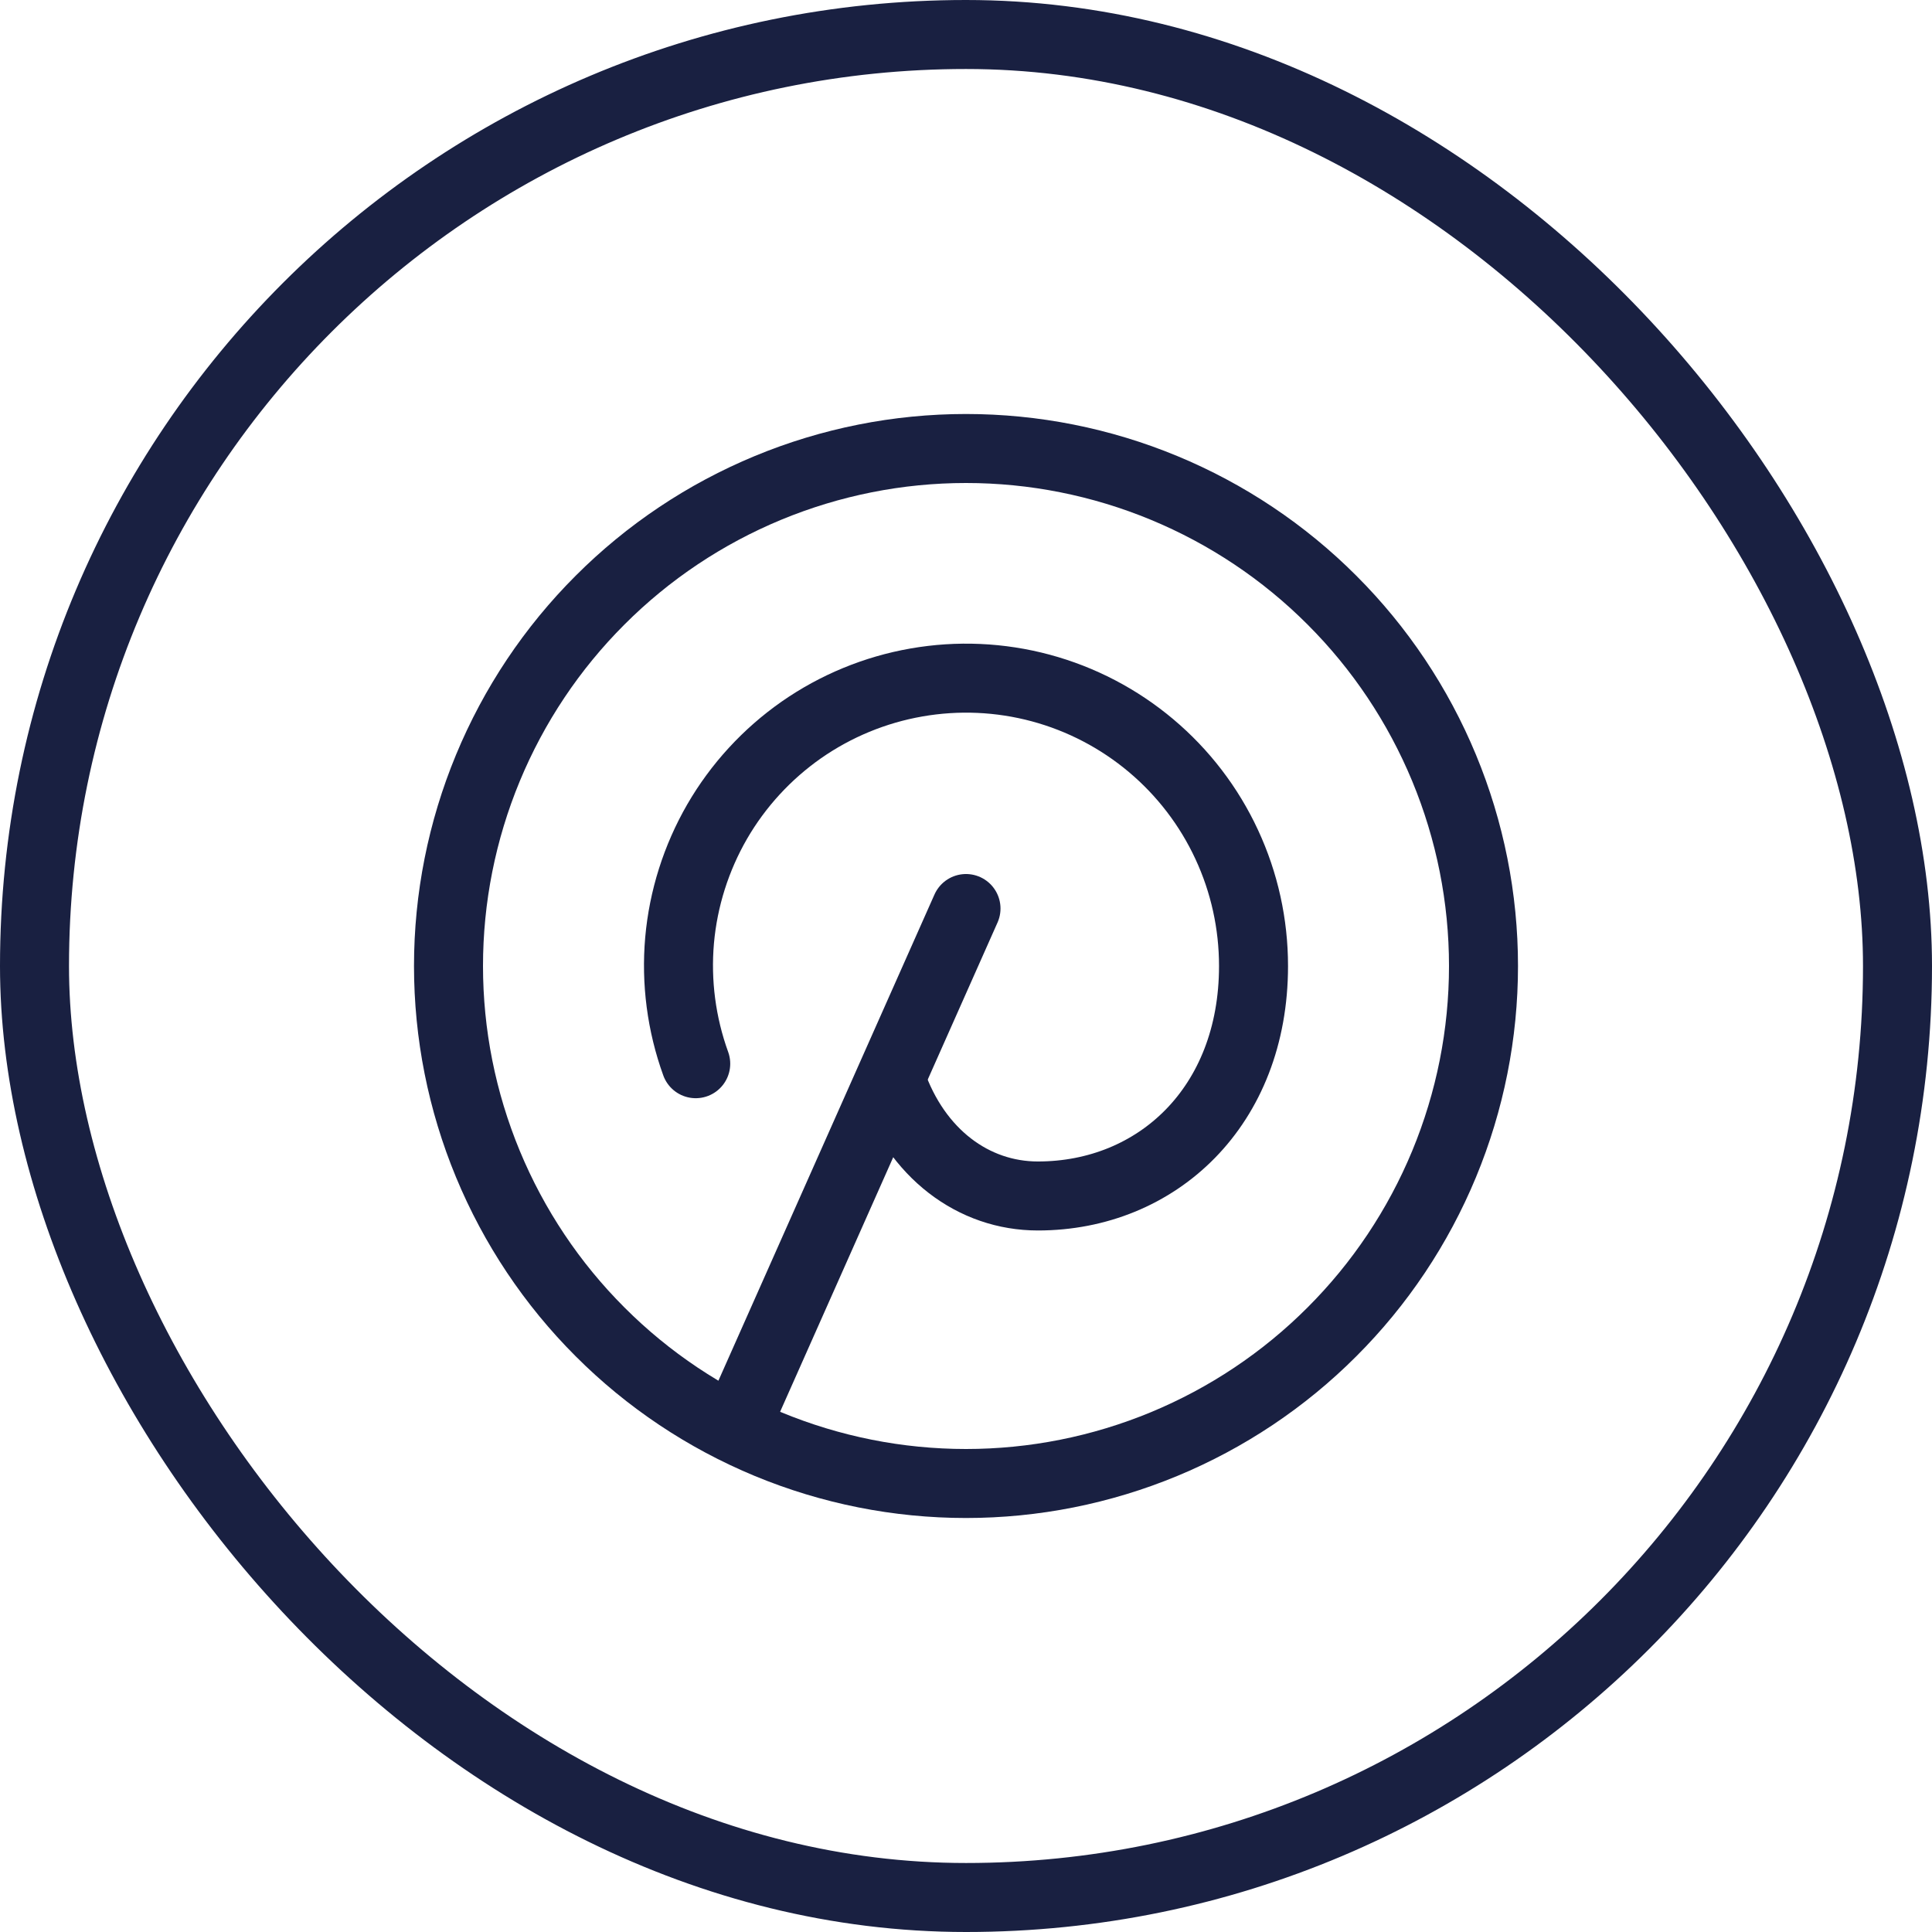 <svg width="28" height="28" viewBox="0 0 28 28" fill="none" xmlns="http://www.w3.org/2000/svg">
<rect x="0.5" y="0.5" width="27" height="27" rx="13.5" stroke="#192041"/>
<g clip-path="url(#clip0_3017_14204)">
<path d="M10.667 20.667L14 13.167" stroke="#192041" stroke-linecap="round" stroke-linejoin="round"/>
<path d="M12.917 15.666C13.281 16.719 14.108 17.333 15.042 17.333C16.767 17.333 18.167 16.038 18.167 14C18.167 13.391 18.035 12.79 17.778 12.238C17.522 11.686 17.147 11.197 16.682 10.806C16.216 10.414 15.67 10.129 15.083 9.971C14.495 9.813 13.88 9.786 13.281 9.891C12.681 9.996 12.112 10.231 11.613 10.579C11.115 10.928 10.698 11.381 10.393 11.908C10.089 12.435 9.903 13.022 9.849 13.628C9.796 14.234 9.876 14.844 10.083 15.416" stroke="#192041" stroke-linecap="round" stroke-linejoin="round"/>
<path d="M6.5 14C6.5 14.985 6.694 15.96 7.071 16.87C7.448 17.78 8 18.607 8.697 19.303C9.393 20 10.22 20.552 11.13 20.929C12.04 21.306 13.015 21.5 14 21.5C14.985 21.5 15.96 21.306 16.87 20.929C17.78 20.552 18.607 20 19.303 19.303C20 18.607 20.552 17.78 20.929 16.87C21.306 15.96 21.5 14.985 21.5 14C21.5 13.015 21.306 12.04 20.929 11.13C20.552 10.22 20 9.393 19.303 8.697C18.607 8 17.78 7.448 16.87 7.071C15.96 6.694 14.985 6.5 14 6.5C13.015 6.5 12.04 6.694 11.13 7.071C10.22 7.448 9.393 8 8.697 8.697C8 9.393 7.448 10.22 7.071 11.13C6.694 12.04 6.5 13.015 6.5 14Z" stroke="#192041" stroke-linecap="round" stroke-linejoin="round"/>
</g>
<defs>
<clipPath id="clip0_3017_14204">
<rect width="20" height="20" fill="white" transform="translate(4 4)"/>
</clipPath>
</defs>
</svg>
